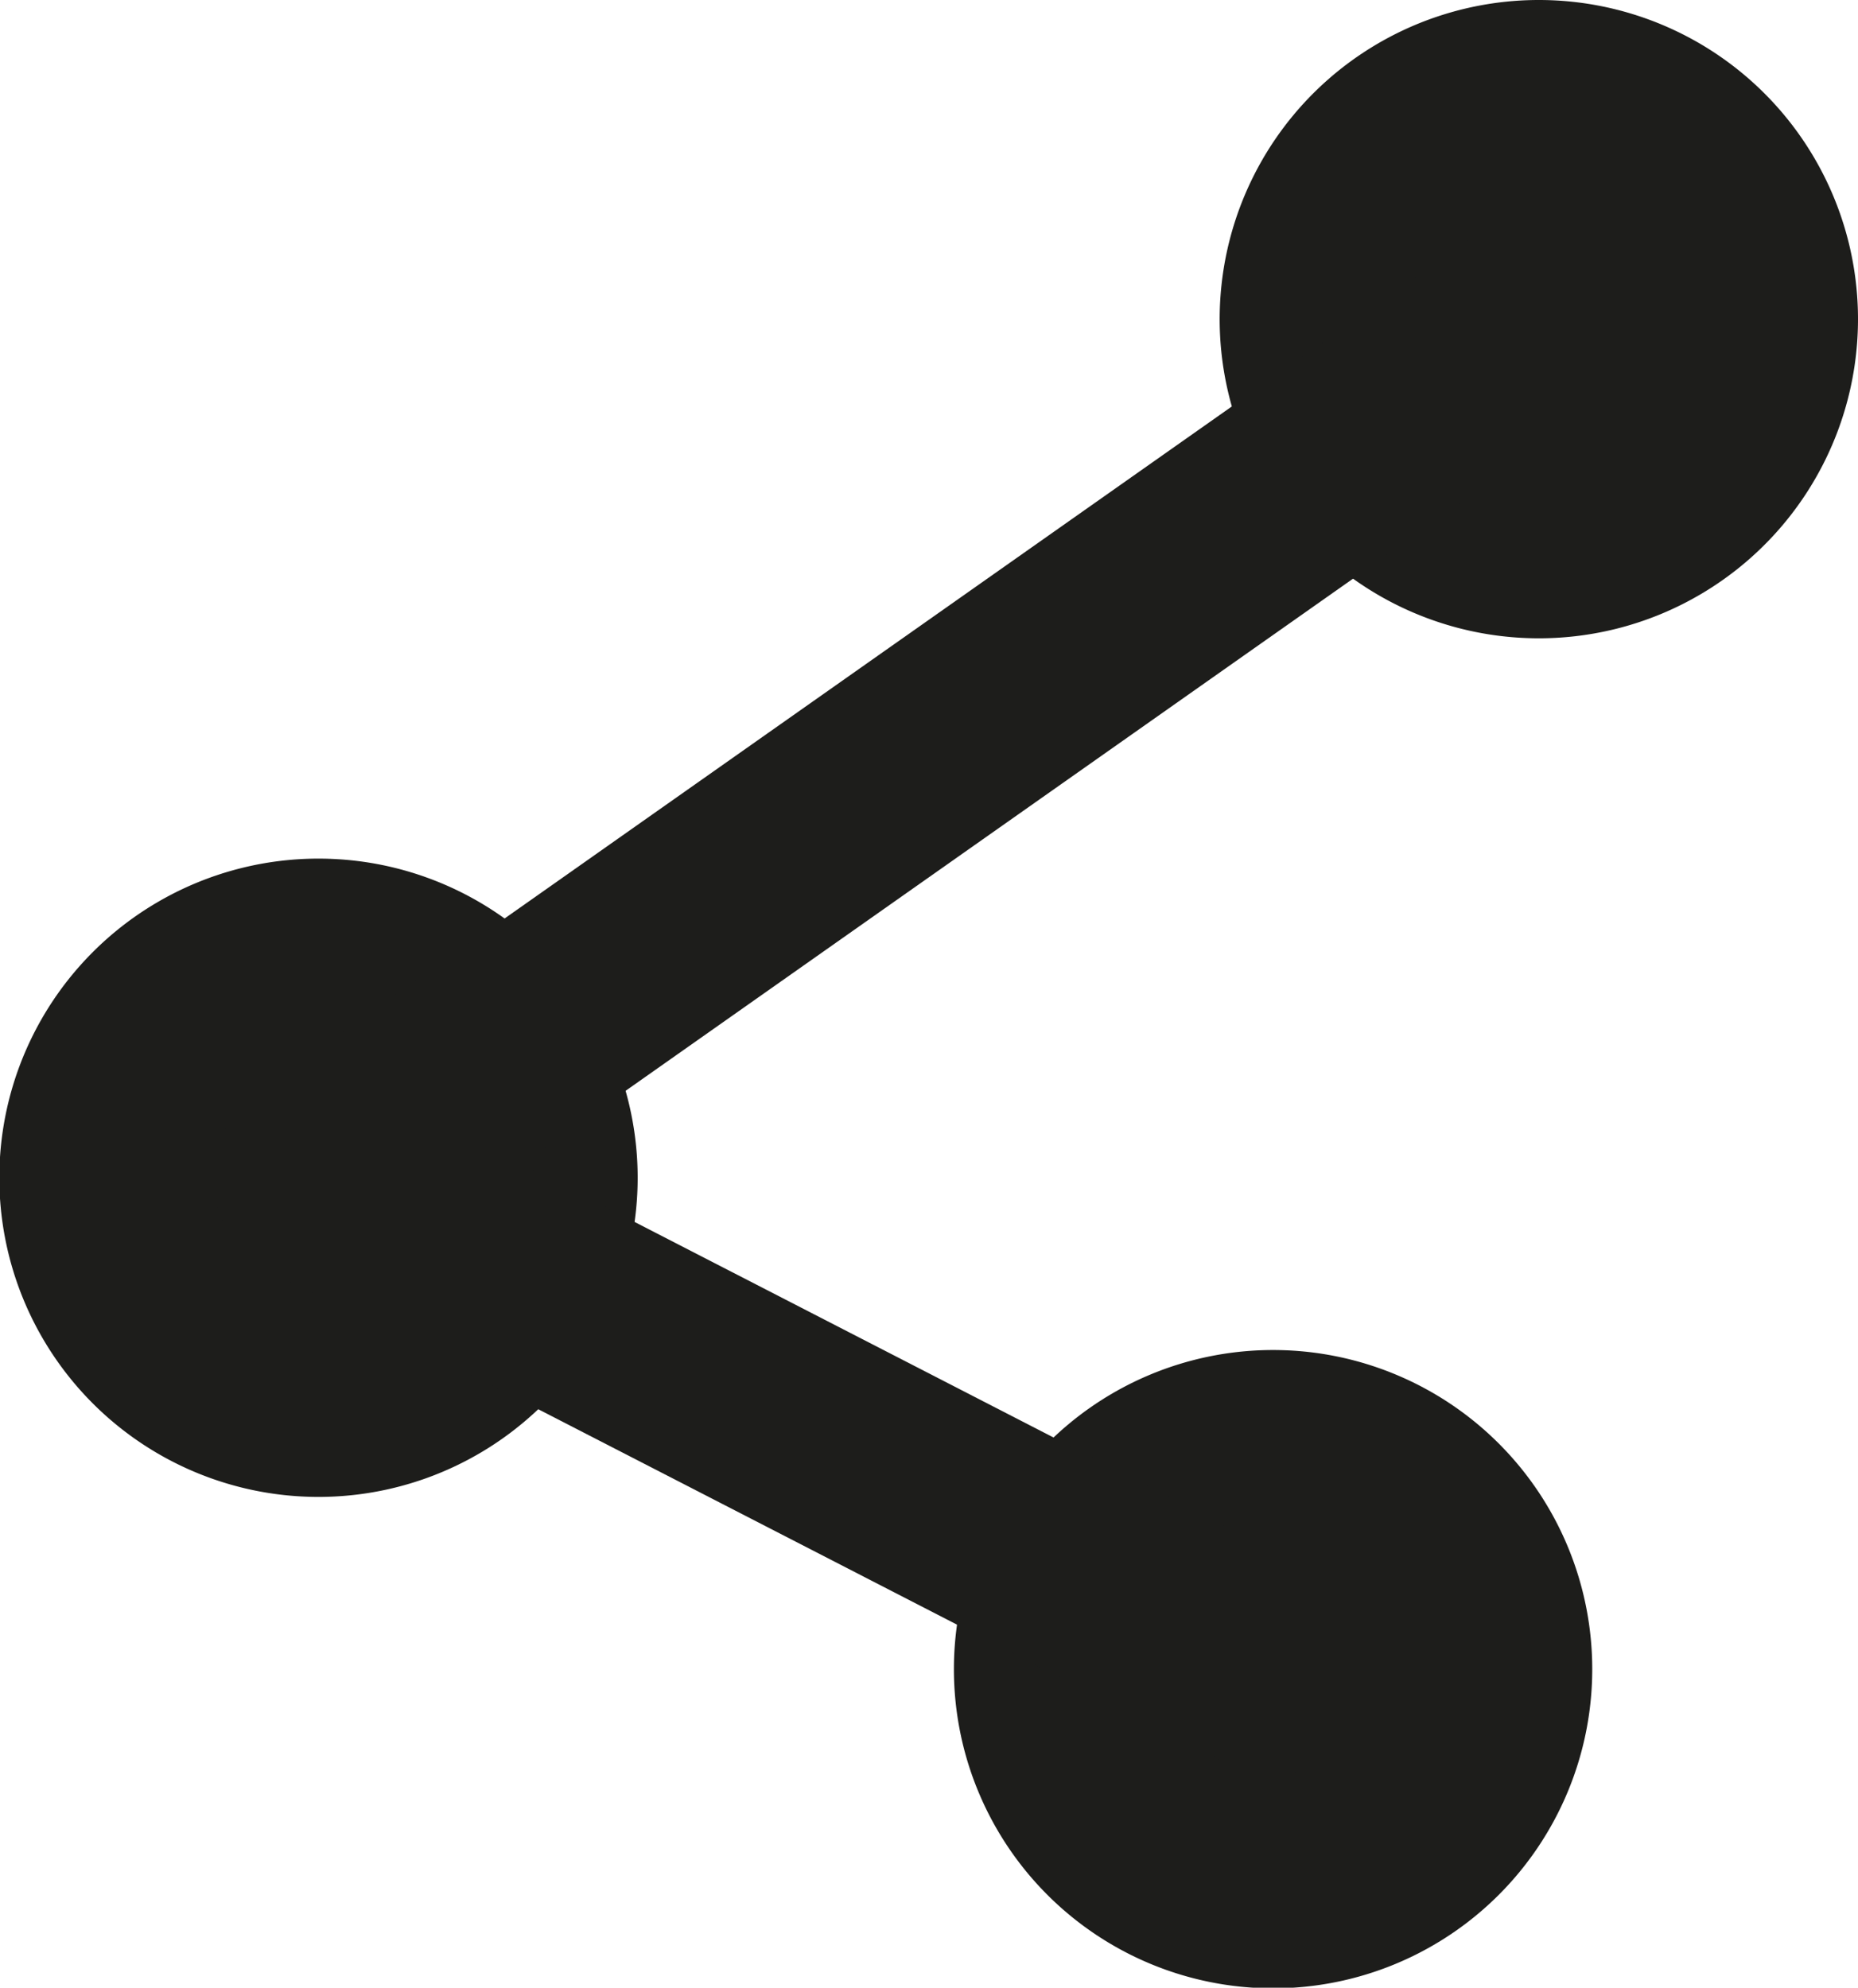 <svg xmlns="http://www.w3.org/2000/svg" xmlns:xlink="http://www.w3.org/1999/xlink" width="23.868" height="25.535" viewBox="0 0 23.868 25.535"><defs><clipPath id="a"><rect width="23.868" height="25.535" fill="none"/></clipPath></defs><g transform="translate(0 0)" clip-path="url(#a)"><path d="M7.954,10.877a4.1,4.1,0,1,0-2.48,5.235A4.1,4.1,0,0,0,7.954,10.877Z" transform="translate(0 2.878)" fill="#1d1d1b"/><path d="M15.685,0A4.1,4.1,0,1,0,19.78,4.1,4.1,4.1,0,0,0,15.685,0" transform="translate(4.088 0)" fill="#1d1d1b"/><path d="M13.157,12.82a4.1,4.1,0,1,0,4.1,4.1,4.1,4.1,0,0,0-4.1-4.1" transform="translate(3.197 4.523)" fill="#1d1d1b"/><path d="M15.637,22.076a1.343,1.343,0,0,1-.617-.15L2.763,15.621a1.352,1.352,0,0,1-.16-2.309L18.28,2.274a1.353,1.353,0,1,1,1.556,2.213L5.988,14.237l10.269,5.284a1.352,1.352,0,0,1-.62,2.555" transform="translate(0.715 0.715)" fill="#1d1d1b"/></g></svg>